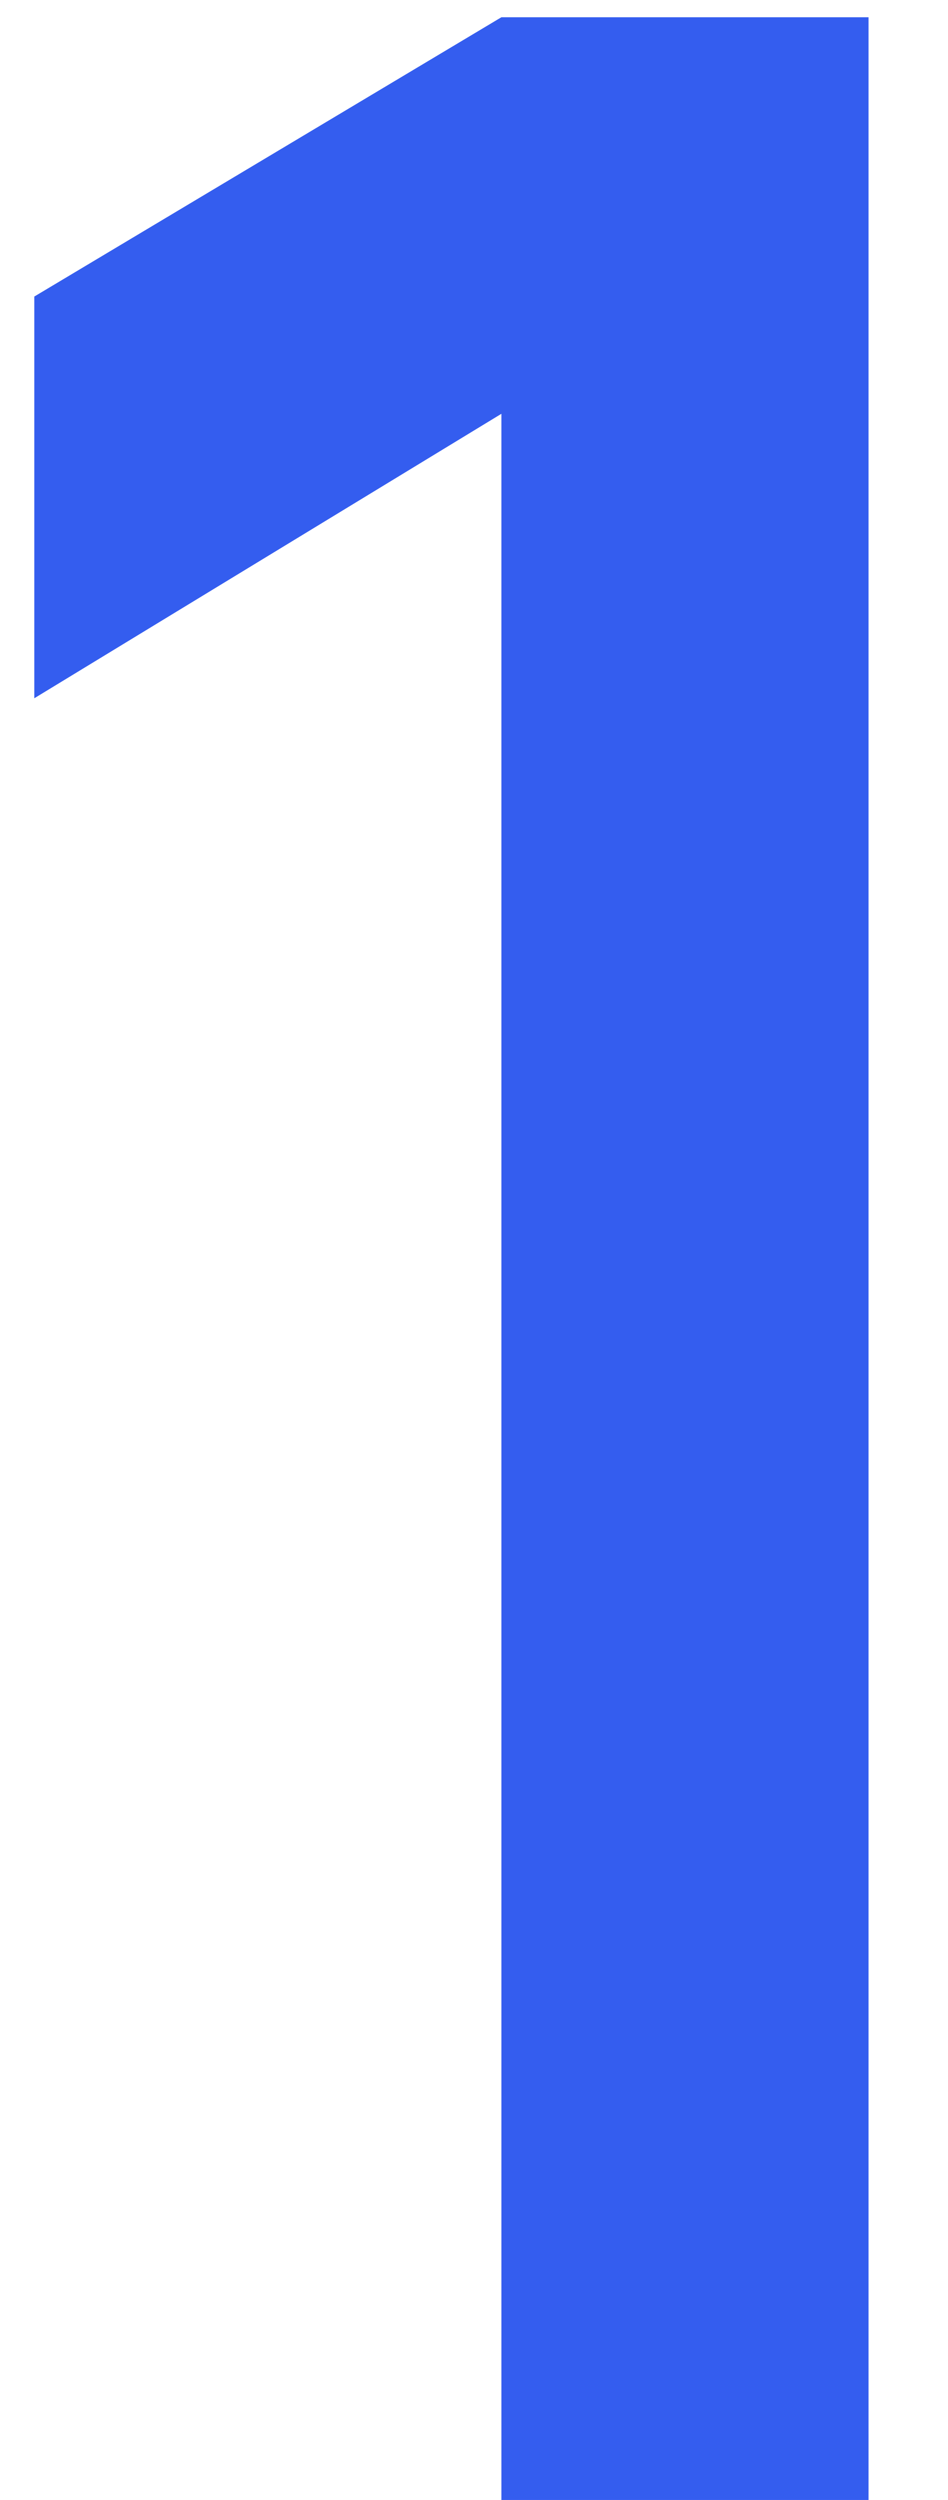<?xml version="1.0" encoding="UTF-8"?> <svg xmlns="http://www.w3.org/2000/svg" width="11" height="29" viewBox="0 0 11 29" fill="none"><path d="M5.818 29V4.8L0.398 8.1V3.44L5.818 0.2H10.078V29H5.818Z" fill="#345DEF"></path></svg> 
